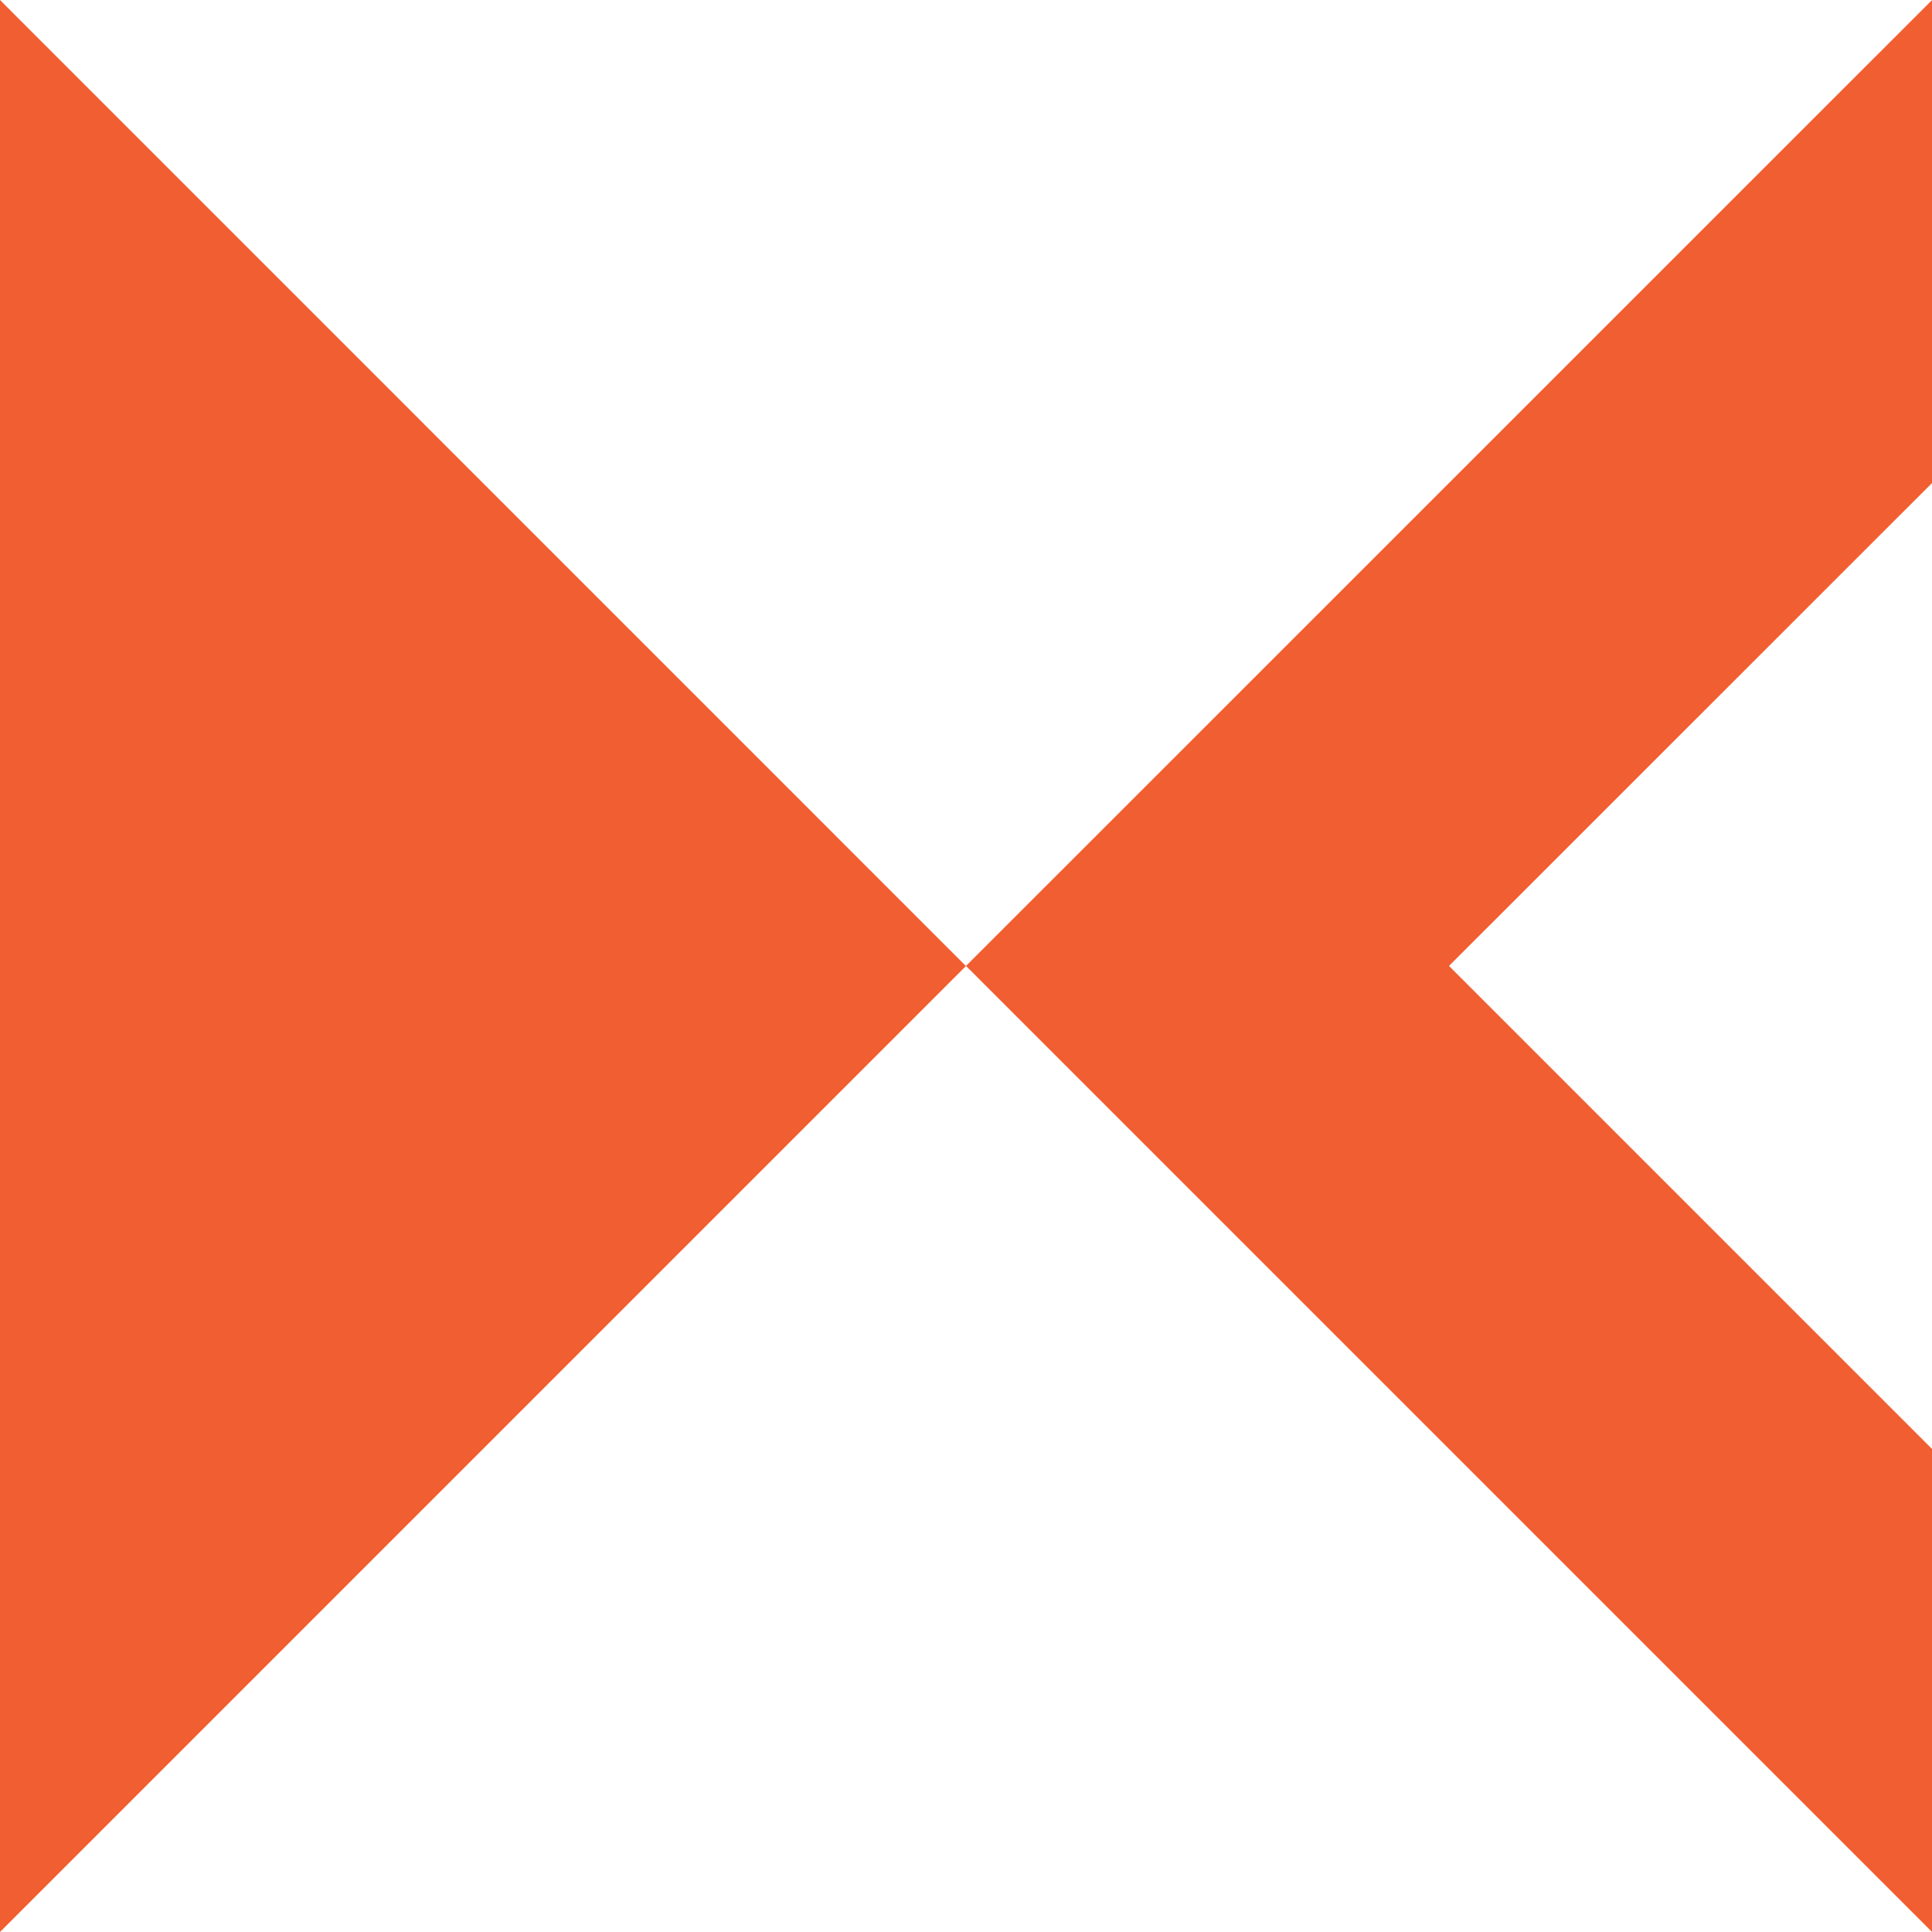 <svg width="32" height="32" viewBox="0 0 32 32" fill="none" xmlns="http://www.w3.org/2000/svg">
<g clip-path="url(#clip0_5002_6624)">
<path d="M15.999 16.001L0 32V0L15.999 16.001Z" fill="#F15E31"/>
<path d="M32.001 8L24 15.999L32.001 24V32L16 15.999L32.001 0V8Z" fill="#F15E31"/>
</g>
<defs>
<clipPath id="clip0_5002_6624">
<rect width="32" height="32" fill="white"/>
</clipPath>
</defs>
</svg>
